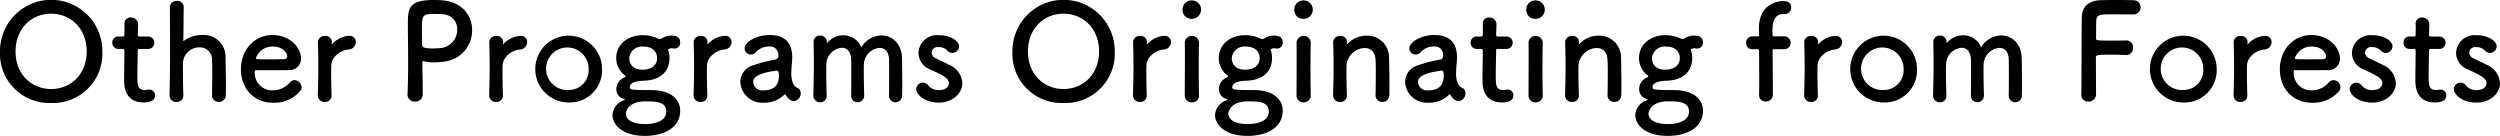 <svg xmlns="http://www.w3.org/2000/svg" width="489.75" height="26.63" viewBox="0 0 489.75 26.63">
  <defs>
    <style>
      .cls-1 {
        fill-rule: evenodd;
      }
    </style>
  </defs>
  <path id="ttl5.svg" class="cls-1" d="M121.89,5848.79a9.663,9.663,0,0,0,10.036-10.08,10.024,10.024,0,1,0-20.047,0A9.643,9.643,0,0,0,121.89,5848.79Zm0-2.73c-3.848,0-6.969-2.88-6.969-7.35,0-4.5,3.121-7.41,6.969-7.41s6.968,2.91,6.968,7.41C128.858,5843.18,125.738,5846.06,121.89,5846.06Zm19.083-7.85a1.223,1.223,0,0,0,0-2.44h-1.742c-0.26,0-.364-0.03-0.364-0.44,0,0,.052-0.99.052-1.69a1.364,1.364,0,0,0-1.378-1.59,1.181,1.181,0,0,0-1.3,1.17v0.08c0.026,0.28.026,0.6,0.026,0.91,0,0.6-.026,1.12-0.026,1.12,0,0.36-.026.44-0.442,0.44h-0.754a1.137,1.137,0,0,0-1.17,1.19,1.18,1.18,0,0,0,1.17,1.25h0.78c0.26,0,.416.03,0.416,0.37v0.39c0,1.14-.052,3.74-0.052,5.25,0,1.06,0,4.47,3.848,4.47,1.352,0,2.21-.44,2.21-1.38a1.112,1.112,0,0,0-1.118-1.14c-0.078,0-.13.02-0.208,0.02a4.417,4.417,0,0,1-.6.06c-1.456,0-1.534-.84-1.534-2.86,0-1.72.078-3.93,0.078-4.89,0-.16,0-0.29.39-0.29h1.716Zm12.428,9.08a1.3,1.3,0,0,0,1.352,1.3,1.32,1.32,0,0,0,1.352-1.38c0.026-.55.026-1.28,0.026-2.08,0-1.93-.052-4.24-0.078-5.18a4.257,4.257,0,0,0-4.576-4.47,5.934,5.934,0,0,0-3.51,1.09,0.286,0.286,0,0,1-.13.08c-0.052,0-.052-0.05-0.052-0.15,0.026-.89.052-4.01,0.078-6.48a1.213,1.213,0,0,0-1.326-1.22,1.272,1.272,0,0,0-1.378,1.2c0,1.74.026,4.83,0.026,8.08,0,3.28-.026,6.71-0.1,9.18v0.05a1.289,1.289,0,0,0,1.378,1.28,1.229,1.229,0,0,0,1.326-1.33c-0.052-1.85-.078-3.38-0.078-4.58,0-.85,0-1.53.026-2a3.21,3.21,0,0,1,3.25-2.78,2.362,2.362,0,0,1,2.418,2.5c0.026,0.41.052,1.27,0.052,2.28,0,1.59-.026,3.51-0.052,4.58v0.03Zm17.16-.71a1.221,1.221,0,0,0,.39-0.91,1.422,1.422,0,0,0-1.378-1.35,1.173,1.173,0,0,0-.884.42,4.4,4.4,0,0,1-3.38,1.58,3.42,3.42,0,0,1-3.536-3.45c0-.29.052-0.5,0.208-0.5,5.044,0,5.59,0,6.4-.02a2.248,2.248,0,0,0,2.47-2.27c0-1.97-2.028-4.6-5.616-4.6-3.354,0-6.162,2.73-6.162,6.71,0,3.87,2.652,6.55,6.214,6.55A6.548,6.548,0,0,0,170.561,5846.58Zm-2.938-6.37c-0.7.03-1.872,0.03-2.938,0.03-2.418,0-2.678,0-2.678-.23a3.41,3.41,0,0,1,3.25-2.27c2.34,0,2.886,1.54,2.886,1.9A0.546,0.546,0,0,1,167.623,5840.21Zm7.877,8.38a1.229,1.229,0,0,0,1.327-1.33c-0.052-1.85-.078-3.15-0.078-4.16,0-.7,0-1.25.026-1.72,0.078-1.63,1.794-2.91,3.328-3.06a1.483,1.483,0,0,0,1.482-1.43,1.224,1.224,0,0,0-1.274-1.25,4.807,4.807,0,0,0-3.328,1.58,0.354,0.354,0,0,1-.1.11c-0.026,0-.026-0.03-0.026-0.08v-0.1c0-.08.026-0.16,0.026-0.26a1.228,1.228,0,0,0-1.327-1.23,1.287,1.287,0,0,0-1.4,1.17v0.06c0.052,1.74.078,3.09,0.078,4.65,0,1.53-.026,3.25-0.1,5.72v0.05A1.289,1.289,0,0,0,175.5,5848.59Zm19.188-1.51v-1.02c0-1.71-.078-3.56-0.078-5.17,0-.21.026-0.29,0.156-0.29a0.445,0.445,0,0,1,.182.03,8.1,8.1,0,0,0,1.9.21,14.4,14.4,0,0,0,1.872-.13,6.141,6.141,0,0,0,5.642-6.19c0-2.81-1.9-5.59-6.006-5.85-0.39-.03-0.91-0.05-1.456-0.05-5.1,0-5.122,1.71-5.122,4.91,0,1.82.052,4.37,0.052,7.05,0,2.21-.026,4.5-0.13,6.52v0.08a1.385,1.385,0,0,0,1.482,1.33A1.407,1.407,0,0,0,194.688,5847.08Zm3.406-15.71c2.34,0,3.354,1.46,3.354,3.02a3.616,3.616,0,0,1-3.172,3.64c-0.546.05-1.092,0.08-1.586,0.08-1.612,0-2.132-.18-2.132-0.73v-0.44c0-.91-0.026-1.98-0.026-2.89,0-2.42.234-2.7,2.314-2.7C197.47,5831.35,198.094,5831.37,198.094,5831.37Zm10.972,17.22a1.229,1.229,0,0,0,1.326-1.33c-0.052-1.85-.078-3.15-0.078-4.16,0-.7,0-1.25.026-1.72,0.078-1.63,1.794-2.91,3.328-3.06a1.483,1.483,0,0,0,1.482-1.43,1.224,1.224,0,0,0-1.274-1.25,4.807,4.807,0,0,0-3.328,1.58,0.354,0.354,0,0,1-.1.11c-0.026,0-.026-0.03-0.026-0.08v-0.1c0-.08.026-0.16,0.026-0.26a1.228,1.228,0,0,0-1.326-1.23,1.287,1.287,0,0,0-1.4,1.17v0.06c0.052,1.74.078,3.09,0.078,4.65,0,1.53-.026,3.25-0.1,5.72v0.05A1.289,1.289,0,0,0,209.066,5848.59Zm14.222,0.1a6.308,6.308,0,0,0,6.526-6.58A6.54,6.54,0,1,0,223.288,5848.69Zm0-2.44a4.169,4.169,0,1,1,3.9-4.14A3.885,3.885,0,0,1,223.288,5846.25Zm14.819-1.82c3.2-.13,4.915-1.88,4.915-4.37a3.633,3.633,0,0,0-.234-1.54,0.424,0.424,0,0,1-.026-0.15,0.112,0.112,0,0,1,.1-0.13,0.957,0.957,0,0,1,.546-0.16,1.5,1.5,0,0,1,.338.03,1.377,1.377,0,0,0,.286.02,1.1,1.1,0,0,0,1.092-1.19c0-1.28-1.092-1.35-1.846-1.35a3.573,3.573,0,0,0-1.743.54,0.769,0.769,0,0,1-.416.13,0.839,0.839,0,0,1-.442-0.13,6.95,6.95,0,0,0-2.886-.62h-0.052c-2.548,0-5.148,1.53-5.148,4.55a4.265,4.265,0,0,0,1.56,3.22,0.58,0.58,0,0,1,.286.31,0.662,0.662,0,0,1-.338.24,2.521,2.521,0,0,0-1.482,2.31,1.949,1.949,0,0,0,1.43,1.85c0.182,0.05.234,0.1,0.234,0.15a0.189,0.189,0,0,1-.13.11,3.248,3.248,0,0,0-2.288,2.91c0,1.69,1.664,4.08,6.37,4.08,3.484,0,6.891-1.45,6.891-4.94,0-2.13-1.742-4.03-5.643-4.03-3.926,0-4.238-.1-4.238-0.57C235.247,5844.66,237.015,5844.45,238.107,5844.43Zm2.5-4.42c0,1.5-1.3,2.26-2.834,2.26-2.314,0-2.626-1.56-2.626-2.24a2.487,2.487,0,0,1,2.73-2.29C239.823,5837.74,240.6,5838.84,240.6,5840.01Zm1.795,10.45c0,2.36-3.381,2.47-4.109,2.47-3.744,0-3.822-1.8-3.822-2.03,0-.31.364-2.42,3.8-2.42C240.239,5848.48,242.4,5848.48,242.4,5850.46Zm6.707-1.87a1.229,1.229,0,0,0,1.326-1.33c-0.052-1.85-.078-3.15-0.078-4.16,0-.7,0-1.25.026-1.72,0.078-1.63,1.794-2.91,3.328-3.06a1.483,1.483,0,0,0,1.482-1.43,1.224,1.224,0,0,0-1.274-1.25,4.807,4.807,0,0,0-3.328,1.58,0.354,0.354,0,0,1-.1.11c-0.026,0-.026-0.03-0.026-0.08v-0.1c0-.08.026-0.16,0.026-0.26a1.228,1.228,0,0,0-1.326-1.23,1.287,1.287,0,0,0-1.4,1.17v0.06c0.052,1.74.078,3.09,0.078,4.65,0,1.53-.026,3.25-0.1,5.72v0.05A1.289,1.289,0,0,0,249.105,5848.59Zm18.3-.16a1.53,1.53,0,0,0,1.326-1.56,1.1,1.1,0,0,0-.416-0.91c-0.208-.16-1.17-0.23-1.4-2.31a4.12,4.12,0,0,1-.026-0.6,20.362,20.362,0,0,1,.13-2.16c0.026-.36.052-0.68,0.052-1.01,0-2.99-1.56-4.4-4.42-4.4-2.626,0-4.914,1.38-4.914,2.63a1.22,1.22,0,0,0,1.248,1.19,1.277,1.277,0,0,0,.962-0.46,3.431,3.431,0,0,1,2.548-1.1,1.6,1.6,0,0,1,1.846,1.64,0.767,0.767,0,0,1-.468.89,27.712,27.712,0,0,0-4.446,1.14,3.415,3.415,0,0,0-2.522,3.25,4.276,4.276,0,0,0,4.55,4.08,5.524,5.524,0,0,0,4.056-1.56,0.237,0.237,0,0,1,.156-0.08,0.148,0.148,0,0,1,.1.08,3.082,3.082,0,0,0,.7.86A1.521,1.521,0,0,0,267.409,5848.43Zm-3.3-5.98c0.312,0,.364.57,0.364,0.96,0,1.85-.91,2.91-3.016,2.91a1.78,1.78,0,0,1-2.028-1.61c0-.62.26-1.71,4.654-2.26h0.026Zm21.918,4.84a1.3,1.3,0,0,0,1.274,1.37,1.323,1.323,0,0,0,1.3-1.45c0.026-.57.026-1.35,0.026-2.21,0-1.9-.026-4.14-0.052-5.05-0.078-2.83-1.976-4.39-4.03-4.39a4.685,4.685,0,0,0-3.926,2.34,3.757,3.757,0,0,0-3.51-2.37,4.15,4.15,0,0,0-3.12,1.41,0.078,0.078,0,1,1-.13-0.05,1.263,1.263,0,0,0-1.3-1.3,1.236,1.236,0,0,0-1.3,1.24v0.06c0.026,1.5.052,2.75,0.052,4.05,0,1.69-.026,3.51-0.1,6.29v0.06a1.3,1.3,0,0,0,1.326,1.37,1.23,1.23,0,0,0,1.274-1.4c-0.052-2.03-.078-3.54-0.078-4.65,0-.6,0-1.1.026-1.51a3.315,3.315,0,0,1,3.042-3.12c0.91,0,1.716.62,1.82,2.18,0.026,0.44.026,1.46,0.026,2.63,0,1.58,0,3.46-.026,4.47v0.03a1.242,1.242,0,0,0,1.248,1.35,1.278,1.278,0,0,0,1.3-1.33v-0.05c-0.052-2.03-.078-3.54-0.078-4.65,0-.6,0-1.1.026-1.51a3.346,3.346,0,0,1,3.094-3.1c0.936,0,1.742.63,1.82,2.16,0.026,0.44.026,1.46,0.026,2.63,0,1.58,0,3.46-.026,4.47v0.03Zm14.378-2.4a4.144,4.144,0,0,0-2.548-3.56c-0.78-.41-1.951-0.93-2.627-1.27a1.351,1.351,0,0,1-.858-1.15,1.186,1.186,0,0,1,1.378-1.06,2.153,2.153,0,0,1,1.639.62,1.459,1.459,0,0,0,1.066.52,1.322,1.322,0,0,0,1.3-1.3c0-1.01-1.612-2.18-4-2.18a3.641,3.641,0,0,0-3.952,3.48,3.534,3.534,0,0,0,2.34,3.25c3.043,1.38,3.615,1.87,3.615,2.71,0,0.59-.546,1.32-1.925,1.32a2.555,2.555,0,0,1-2.106-.91,1.264,1.264,0,0,0-1.04-.54,1.312,1.312,0,0,0-1.326,1.24c0,0.86,1.326,2.66,4.5,2.66C298.453,5848.72,300.4,5846.92,300.4,5844.89Zm19.811,3.9a9.664,9.664,0,0,0,10.037-10.08,10.024,10.024,0,1,0-20.047,0A9.643,9.643,0,0,0,320.214,5848.79Zm0-2.73c-3.848,0-6.968-2.88-6.968-7.35,0-4.5,3.12-7.41,6.968-7.41s6.968,2.91,6.968,7.41C327.182,5843.18,324.062,5846.06,320.214,5846.06Zm14.976,2.53a1.229,1.229,0,0,0,1.326-1.33c-0.052-1.85-.078-3.15-0.078-4.16,0-.7,0-1.25.026-1.72,0.078-1.63,1.794-2.91,3.328-3.06a1.483,1.483,0,0,0,1.482-1.43,1.224,1.224,0,0,0-1.274-1.25,4.807,4.807,0,0,0-3.328,1.58,0.354,0.354,0,0,1-.1.11c-0.026,0-.026-0.03-0.026-0.08v-0.1c0-.08.026-0.16,0.026-0.26a1.228,1.228,0,0,0-1.326-1.23,1.287,1.287,0,0,0-1.4,1.17v0.06c0.052,1.74.078,3.09,0.078,4.65,0,1.53-.026,3.25-0.1,5.72v0.05A1.289,1.289,0,0,0,335.19,5848.59Zm10.165-16.28a1.805,1.805,0,1,0,0-3.61,1.76,1.76,0,0,0-1.82,1.76A1.727,1.727,0,0,0,345.355,5832.31Zm1.4,15.03v-0.05c-0.026-1.43-.052-3.28-0.052-5.07,0-2.19.026-4.24,0.052-5.31v-0.05a1.4,1.4,0,0,0-2.783.08c0.026,0.7.026,1.74,0.026,2.91,0,2.37-.026,5.33-0.026,7.49a1.292,1.292,0,0,0,1.378,1.32A1.313,1.313,0,0,0,346.76,5847.34Zm9.386-2.91c3.2-.13,4.914-1.88,4.914-4.37a3.633,3.633,0,0,0-.234-1.54,0.424,0.424,0,0,1-.026-0.15,0.112,0.112,0,0,1,.1-0.13,0.957,0.957,0,0,1,.546-0.16,1.5,1.5,0,0,1,.338.03,1.377,1.377,0,0,0,.286.02,1.1,1.1,0,0,0,1.092-1.19c0-1.28-1.092-1.35-1.846-1.35a3.567,3.567,0,0,0-1.742.54,0.769,0.769,0,0,1-.416.13,0.839,0.839,0,0,1-.442-0.13,6.95,6.95,0,0,0-2.886-.62h-0.052c-2.549,0-5.149,1.53-5.149,4.55a4.265,4.265,0,0,0,1.56,3.22,0.58,0.58,0,0,1,.286.31,0.662,0.662,0,0,1-.338.24,2.521,2.521,0,0,0-1.482,2.31,1.949,1.949,0,0,0,1.43,1.85c0.182,0.05.234,0.1,0.234,0.15a0.189,0.189,0,0,1-.13.11,3.248,3.248,0,0,0-2.288,2.91c0,1.69,1.664,4.08,6.371,4.08,3.484,0,6.89-1.45,6.89-4.94,0-2.13-1.742-4.03-5.642-4.03-3.926,0-4.239-.1-4.239-0.57C353.285,5844.66,355.054,5844.45,356.146,5844.43Zm2.5-4.42c0,1.5-1.3,2.26-2.834,2.26-2.315,0-2.627-1.56-2.627-2.24a2.488,2.488,0,0,1,2.731-2.29C357.862,5837.74,358.642,5838.84,358.642,5840.01Zm1.794,10.45c0,2.36-3.38,2.47-4.108,2.47-3.745,0-3.823-1.8-3.823-2.03,0-.31.364-2.42,3.8-2.42C358.278,5848.48,360.436,5848.48,360.436,5850.46Zm6.811-18.15a1.805,1.805,0,1,0,0-3.61,1.76,1.76,0,0,0-1.82,1.76A1.727,1.727,0,0,0,367.247,5832.31Zm1.4,15.03v-0.05c-0.026-1.43-.052-3.28-0.052-5.07,0-2.19.026-4.24,0.052-5.31v-0.05a1.4,1.4,0,0,0-2.782.08c0.026,0.7.026,1.74,0.026,2.91,0,2.37-.026,5.33-0.026,7.49a1.292,1.292,0,0,0,1.378,1.32A1.313,1.313,0,0,0,368.651,5847.34Zm12.689-.05a1.3,1.3,0,0,0,1.352,1.3,1.32,1.32,0,0,0,1.352-1.38c0.026-.55.026-1.28,0.026-2.08,0-1.93-.052-4.24-0.078-5.18a4.25,4.25,0,0,0-4.394-4.34,5.033,5.033,0,0,0-3.693,1.56,0.433,0.433,0,0,1-.13.11c-0.026,0-.026-0.03-0.026-0.06v-0.07c0-.08.026-0.16,0.026-0.26a1.228,1.228,0,0,0-1.326-1.23,1.287,1.287,0,0,0-1.4,1.17v0.06c0.052,1.74.078,3.09,0.078,4.65,0,1.53-.026,3.25-0.1,5.72v0.05a1.289,1.289,0,0,0,1.378,1.28,1.229,1.229,0,0,0,1.326-1.33c-0.052-1.85-.078-3.22-0.078-4.29,0-.73,0-1.33.026-1.79a3.7,3.7,0,0,1,3.563-3.15c1.092,0,2,.65,2.106,2.26,0.026,0.42.052,1.3,0.052,2.34,0,1.59-.026,3.56-0.052,4.63v0.03Zm16.3,1.14a1.53,1.53,0,0,0,1.326-1.56,1.1,1.1,0,0,0-.416-0.91c-0.208-.16-1.17-0.23-1.4-2.31a4.12,4.12,0,0,1-.026-0.6,20.362,20.362,0,0,1,.13-2.16c0.026-.36.052-0.68,0.052-1.01,0-2.99-1.56-4.4-4.42-4.4-2.626,0-4.914,1.38-4.914,2.63a1.22,1.22,0,0,0,1.248,1.19,1.277,1.277,0,0,0,.962-0.46,3.431,3.431,0,0,1,2.548-1.1,1.6,1.6,0,0,1,1.846,1.64,0.767,0.767,0,0,1-.468.89,27.712,27.712,0,0,0-4.446,1.14,3.415,3.415,0,0,0-2.522,3.25,4.276,4.276,0,0,0,4.55,4.08,5.524,5.524,0,0,0,4.056-1.56,0.237,0.237,0,0,1,.156-0.08,0.148,0.148,0,0,1,.1.08,3.082,3.082,0,0,0,.7.86A1.521,1.521,0,0,0,397.641,5848.43Zm-3.3-5.98c0.312,0,.364.57,0.364,0.96,0,1.85-.91,2.91-3.016,2.91a1.78,1.78,0,0,1-2.028-1.61c0-.62.26-1.71,4.654-2.26h0.026Zm12.74-4.24a1.223,1.223,0,0,0,0-2.44h-1.742c-0.26,0-.364-0.03-0.364-0.44,0,0,.052-0.99.052-1.69a1.364,1.364,0,0,0-1.378-1.59,1.181,1.181,0,0,0-1.3,1.17v0.08c0.026,0.28.026,0.6,0.026,0.91,0,0.6-.026,1.12-0.026,1.12,0,0.36-.026.44-0.442,0.44h-0.754a1.137,1.137,0,0,0-1.17,1.19,1.18,1.18,0,0,0,1.17,1.25h0.78c0.26,0,.416.03,0.416,0.37v0.39c0,1.14-.052,3.74-0.052,5.25,0,1.06,0,4.47,3.848,4.47,1.352,0,2.21-.44,2.21-1.38a1.112,1.112,0,0,0-1.118-1.14c-0.078,0-.13.02-0.208,0.02a4.417,4.417,0,0,1-.6.06c-1.456,0-1.534-.84-1.534-2.86,0-1.72.078-3.93,0.078-4.89,0-.16,0-0.29.39-0.29h1.716Zm5.616-5.9a1.805,1.805,0,1,0,0-3.61,1.76,1.76,0,0,0-1.82,1.76A1.727,1.727,0,0,0,412.7,5832.31Zm1.4,15.03v-0.05c-0.026-1.43-.052-3.28-0.052-5.07,0-2.19.026-4.24,0.052-5.31v-0.05a1.4,1.4,0,0,0-2.782.08c0.026,0.7.026,1.74,0.026,2.91,0,2.37-.026,5.33-0.026,7.49a1.292,1.292,0,0,0,1.378,1.32A1.313,1.313,0,0,0,414.1,5847.34Zm12.688-.05a1.3,1.3,0,0,0,1.352,1.3,1.32,1.32,0,0,0,1.352-1.38c0.026-.55.026-1.28,0.026-2.08,0-1.93-.052-4.24-0.078-5.18a4.25,4.25,0,0,0-4.394-4.34,5.033,5.033,0,0,0-3.692,1.56,0.433,0.433,0,0,1-.13.11c-0.026,0-.026-0.03-0.026-0.06v-0.07c0-.08.026-0.16,0.026-0.26a1.228,1.228,0,0,0-1.326-1.23,1.287,1.287,0,0,0-1.4,1.17v0.06c0.052,1.74.078,3.09,0.078,4.65,0,1.53-.026,3.25-0.1,5.72v0.05a1.289,1.289,0,0,0,1.378,1.28,1.229,1.229,0,0,0,1.326-1.33c-0.052-1.85-.078-3.22-0.078-4.29,0-.73,0-1.33.026-1.79a3.7,3.7,0,0,1,3.562-3.15c1.092,0,2,.65,2.106,2.26,0.026,0.42.052,1.3,0.052,2.34,0,1.59-.026,3.56-0.052,4.63v0.03Zm11.673-2.86c3.2-.13,4.915-1.88,4.915-4.37a3.633,3.633,0,0,0-.234-1.54,0.424,0.424,0,0,1-.026-0.15,0.112,0.112,0,0,1,.1-0.13,0.957,0.957,0,0,1,.546-0.16,1.5,1.5,0,0,1,.338.03,1.377,1.377,0,0,0,.286.02,1.1,1.1,0,0,0,1.092-1.19c0-1.28-1.092-1.35-1.846-1.35a3.567,3.567,0,0,0-1.742.54,0.769,0.769,0,0,1-.416.13,0.839,0.839,0,0,1-.442-0.13,6.958,6.958,0,0,0-2.887-.62H438.1c-2.548,0-5.148,1.53-5.148,4.55a4.265,4.265,0,0,0,1.56,3.22,0.58,0.58,0,0,1,.286.31,0.662,0.662,0,0,1-.338.24,2.521,2.521,0,0,0-1.482,2.31,1.949,1.949,0,0,0,1.43,1.85c0.182,0.05.234,0.1,0.234,0.15a0.189,0.189,0,0,1-.13.11,3.248,3.248,0,0,0-2.288,2.91c0,1.69,1.664,4.08,6.37,4.08,3.485,0,6.891-1.45,6.891-4.94,0-2.13-1.742-4.03-5.643-4.03-3.926,0-4.238-.1-4.238-0.57C435.6,5844.66,437.368,5844.45,438.46,5844.43Zm2.5-4.42c0,1.5-1.3,2.26-2.835,2.26-2.314,0-2.626-1.56-2.626-2.24a2.487,2.487,0,0,1,2.73-2.29C440.176,5837.74,440.957,5838.84,440.957,5840.01Zm1.794,10.45c0,2.36-3.381,2.47-4.109,2.47-3.744,0-3.822-1.8-3.822-2.03,0-.31.364-2.42,3.8-2.42C440.592,5848.48,442.751,5848.48,442.751,5850.46Zm18.745-12.2a1.263,1.263,0,0,0,0-2.52h-2c-0.182,0-.364,0-0.364-0.26-0.026-.34-0.026-0.57-0.026-1.01,0-.83.052-3.1,2.132-3.1h0.286a1.242,1.242,0,0,0,1.248-1.3c0-.96-0.7-1.24-1.612-1.24-0.7,0-4.706.33-4.706,5.35,0,0.68.026,0.96,0.026,1.22,0,0.34-.156.34-0.416,0.34h-0.936a1.189,1.189,0,0,0-1.17,1.28,1.146,1.146,0,0,0,1.17,1.24h0.91c0.416,0,.442.06,0.442,0.42,0,0,.026,3.2.026,5.69,0,1.25,0,2.32-.026,2.73v0.11a1.253,1.253,0,0,0,1.3,1.3,1.351,1.351,0,0,0,1.4-1.41v-0.78c0-2.18-.052-7.64-0.052-7.64,0-.42.078-0.42,0.338-0.42H461.5Zm5.174,10.33a1.229,1.229,0,0,0,1.326-1.33c-0.052-1.85-.078-3.15-0.078-4.16,0-.7,0-1.25.026-1.72,0.078-1.63,1.794-2.91,3.328-3.06a1.483,1.483,0,0,0,1.482-1.43,1.224,1.224,0,0,0-1.274-1.25,4.807,4.807,0,0,0-3.328,1.58,0.354,0.354,0,0,1-.1.11c-0.026,0-.026-0.03-0.026-0.08v-0.1c0-.08.026-0.16,0.026-0.26a1.228,1.228,0,0,0-1.326-1.23,1.287,1.287,0,0,0-1.4,1.17v0.06c0.052,1.74.078,3.09,0.078,4.65,0,1.53-.026,3.25-0.1,5.72v0.05A1.289,1.289,0,0,0,466.67,5848.59Zm14.222,0.1a6.308,6.308,0,0,0,6.526-6.58A6.539,6.539,0,1,0,480.892,5848.69Zm0-2.44a4.169,4.169,0,1,1,3.9-4.14A3.885,3.885,0,0,1,480.892,5846.25Zm24.492,1.04a1.3,1.3,0,0,0,1.274,1.37,1.323,1.323,0,0,0,1.3-1.45c0.026-.57.026-1.35,0.026-2.21,0-1.9-.026-4.14-0.052-5.05-0.078-2.83-1.976-4.39-4.03-4.39a4.685,4.685,0,0,0-3.926,2.34,3.757,3.757,0,0,0-3.51-2.37,4.152,4.152,0,0,0-3.121,1.41,0.078,0.078,0,1,1-.13-0.05,1.263,1.263,0,0,0-1.3-1.3,1.236,1.236,0,0,0-1.3,1.24v0.06c0.026,1.5.052,2.75,0.052,4.05,0,1.69-.026,3.51-0.1,6.29v0.06a1.3,1.3,0,0,0,1.326,1.37,1.23,1.23,0,0,0,1.274-1.4c-0.052-2.03-.078-3.54-0.078-4.65,0-.6,0-1.1.026-1.51a3.315,3.315,0,0,1,3.043-3.12c0.91,0,1.716.62,1.82,2.18,0.026,0.44.026,1.46,0.026,2.63,0,1.58,0,3.46-.026,4.47v0.03a1.242,1.242,0,0,0,1.248,1.35,1.278,1.278,0,0,0,1.3-1.33v-0.05c-0.052-2.03-.078-3.54-0.078-4.65,0-.6,0-1.1.026-1.51a3.346,3.346,0,0,1,3.094-3.1c0.936,0,1.742.63,1.82,2.16,0.026,0.44.026,1.46,0.026,2.63,0,1.58,0,3.46-.026,4.47v0.03Zm14.221-.13a1.3,1.3,0,0,0,1.378,1.35,1.419,1.419,0,0,0,1.508-1.3v-0.94c0-1.66-.026-4.81-0.026-6.37,0-.57.39-0.57,3.276-0.57,0.936,0,1.846.03,2.5,0.08h0.13a1.378,1.378,0,0,0,1.378-1.48,1.308,1.308,0,0,0-1.456-1.38c-0.468.02-1.612,0.02-2.73,0.02-3.042,0-3.068,0-3.068-.52,0.026-1.5,0-2.83.052-3.45,0.078-1.12.676-1.17,3.172-1.17,1.716,0,3.978.02,3.978,0.02a1.43,1.43,0,0,0,1.534-1.4,1.384,1.384,0,0,0-1.456-1.38c-0.39-.03-1.794-0.05-3.224-0.05-1.4,0-2.86.02-3.328,0.05-2.106.1-3.458,1.2-3.51,3.28-0.078,2.73-.052,12.09-0.1,15.18v0.03Zm19.994,1.53a6.308,6.308,0,0,0,6.526-6.58A6.539,6.539,0,1,0,539.6,5848.69Zm0-2.44a4.169,4.169,0,1,1,3.9-4.14A3.885,3.885,0,0,1,539.6,5846.25Zm11.2,2.34a1.229,1.229,0,0,0,1.327-1.33c-0.052-1.85-.078-3.15-0.078-4.16,0-.7,0-1.25.026-1.72,0.078-1.63,1.794-2.91,3.328-3.06a1.483,1.483,0,0,0,1.482-1.43,1.224,1.224,0,0,0-1.274-1.25,4.807,4.807,0,0,0-3.328,1.58,0.354,0.354,0,0,1-.1.11c-0.026,0-.026-0.03-0.026-0.08v-0.1c0-.08.026-0.16,0.026-0.26a1.228,1.228,0,0,0-1.327-1.23,1.287,1.287,0,0,0-1.4,1.17v0.06c0.052,1.74.078,3.09,0.078,4.65,0,1.53-.026,3.25-0.1,5.72v0.05A1.289,1.289,0,0,0,550.8,5848.59Zm19.189-2.01a1.221,1.221,0,0,0,.39-0.91,1.422,1.422,0,0,0-1.378-1.35,1.173,1.173,0,0,0-.884.42,4.4,4.4,0,0,1-3.381,1.58,3.42,3.42,0,0,1-3.536-3.45c0-.29.052-0.5,0.208-0.5,5.045,0,5.591,0,6.4-.02a2.248,2.248,0,0,0,2.47-2.27c0-1.97-2.028-4.6-5.617-4.6-3.354,0-6.162,2.73-6.162,6.71,0,3.87,2.652,6.55,6.214,6.55A6.549,6.549,0,0,0,569.993,5846.58Zm-2.938-6.37c-0.7.03-1.873,0.03-2.939,0.03-2.418,0-2.678,0-2.678-.23a3.41,3.41,0,0,1,3.25-2.27c2.341,0,2.887,1.54,2.887,1.9A0.546,0.546,0,0,1,567.055,5840.21Zm14.169,4.68a4.144,4.144,0,0,0-2.548-3.56c-0.78-.41-1.95-0.93-2.626-1.27a1.351,1.351,0,0,1-.858-1.15,1.186,1.186,0,0,1,1.378-1.06,2.153,2.153,0,0,1,1.638.62,1.459,1.459,0,0,0,1.066.52,1.322,1.322,0,0,0,1.3-1.3c0-1.01-1.612-2.18-4-2.18a3.641,3.641,0,0,0-3.952,3.48,3.534,3.534,0,0,0,2.34,3.25c3.042,1.38,3.614,1.87,3.614,2.71,0,0.59-.546,1.32-1.924,1.32a2.555,2.555,0,0,1-2.106-.91,1.264,1.264,0,0,0-1.04-.54,1.312,1.312,0,0,0-1.326,1.24c0,0.86,1.326,2.66,4.5,2.66C579.274,5848.72,581.224,5846.92,581.224,5844.89Zm8.606-6.68a1.223,1.223,0,0,0,0-2.44h-1.742c-0.26,0-.364-0.03-0.364-0.44,0,0,.052-0.99.052-1.69a1.364,1.364,0,0,0-1.378-1.59,1.181,1.181,0,0,0-1.3,1.17v0.08c0.026,0.28.026,0.6,0.026,0.91,0,0.6-.026,1.12-0.026,1.12,0,0.36-.026.44-0.442,0.44H583.9a1.137,1.137,0,0,0-1.17,1.19,1.18,1.18,0,0,0,1.17,1.25h0.78c0.26,0,.416.03,0.416,0.37v0.39c0,1.14-.052,3.74-0.052,5.25,0,1.06,0,4.47,3.848,4.47,1.352,0,2.21-.44,2.21-1.38a1.112,1.112,0,0,0-1.118-1.14c-0.078,0-.13.02-0.208,0.02a4.417,4.417,0,0,1-.6.06c-1.456,0-1.534-.84-1.534-2.86,0-1.72.078-3.93,0.078-4.89,0-.16,0-0.29.39-0.29h1.716Zm11.8,6.68a4.144,4.144,0,0,0-2.548-3.56c-0.78-.41-1.95-0.93-2.626-1.27a1.351,1.351,0,0,1-.858-1.15,1.186,1.186,0,0,1,1.378-1.06,2.153,2.153,0,0,1,1.638.62,1.459,1.459,0,0,0,1.066.52,1.322,1.322,0,0,0,1.3-1.3c0-1.01-1.612-2.18-4-2.18a3.641,3.641,0,0,0-3.952,3.48,3.534,3.534,0,0,0,2.34,3.25c3.042,1.38,3.614,1.87,3.614,2.71,0,0.59-.546,1.32-1.924,1.32a2.555,2.555,0,0,1-2.106-.91,1.264,1.264,0,0,0-1.04-.54,1.312,1.312,0,0,0-1.326,1.24c0,0.86,1.326,2.66,4.5,2.66C599.684,5848.72,601.634,5846.92,601.634,5844.89Z" transform="translate(-111.875 -5828.62)"/>
</svg>
